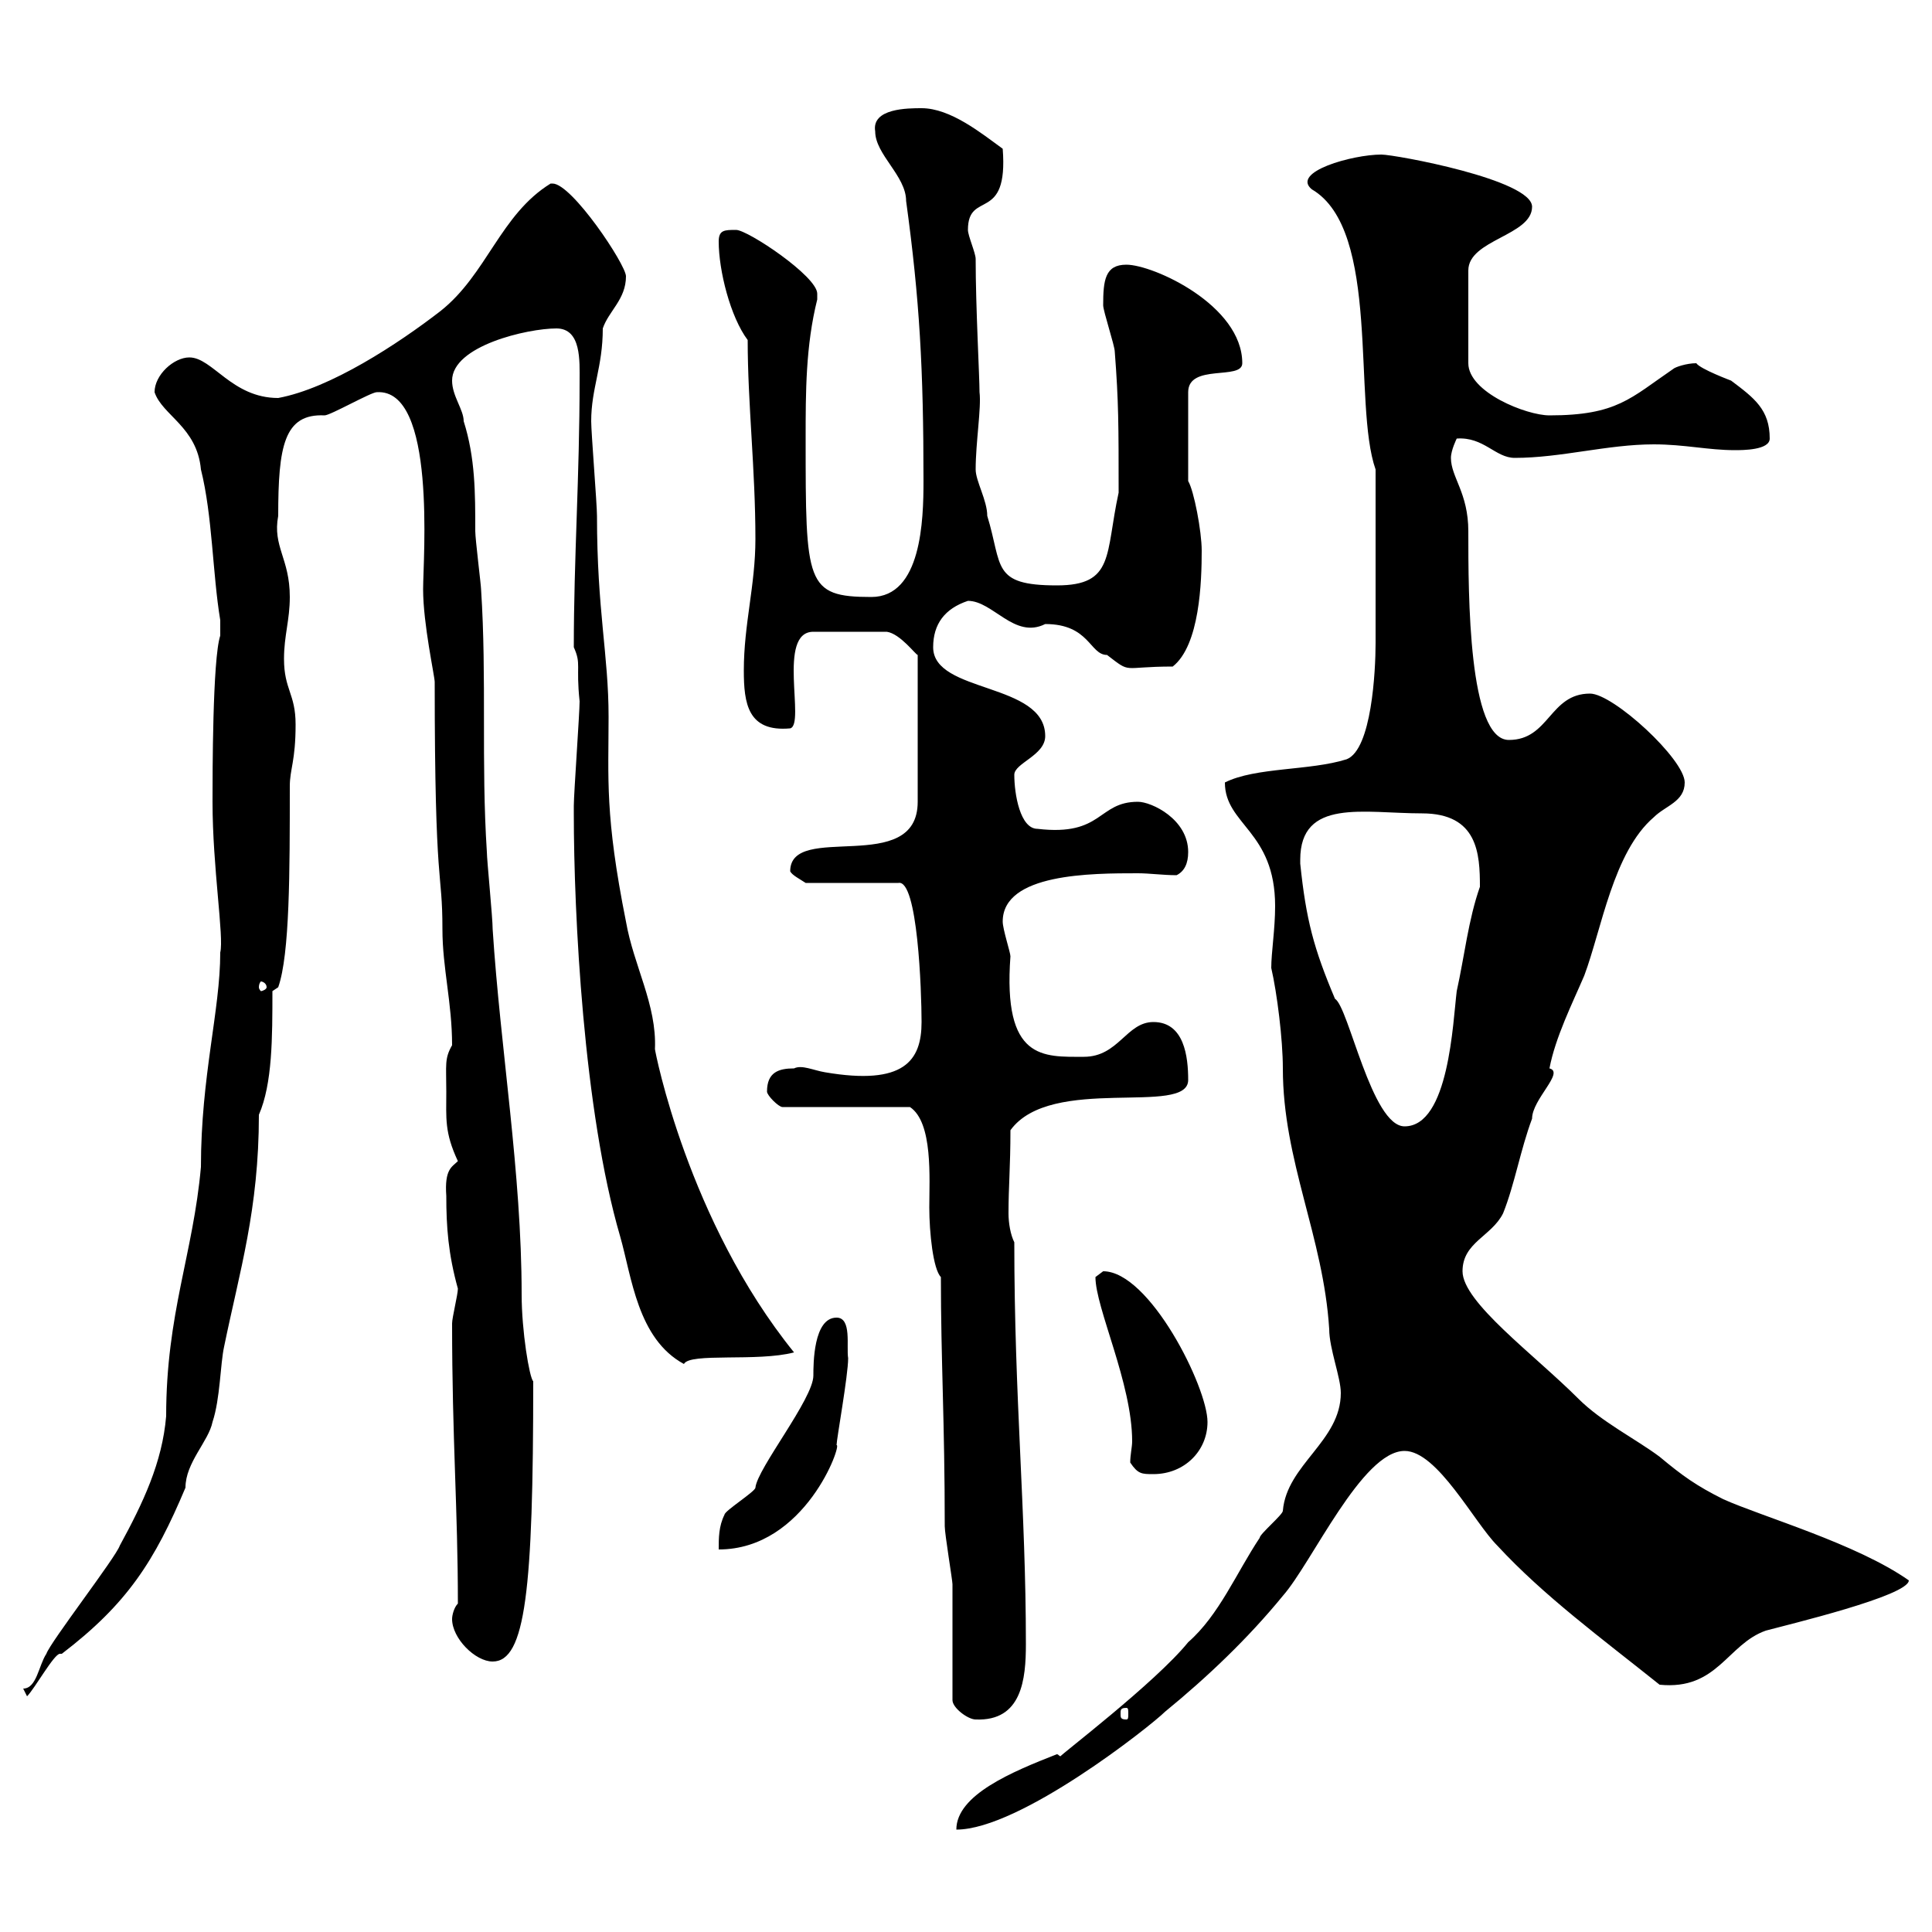 <svg xmlns="http://www.w3.org/2000/svg" xmlns:xlink="http://www.w3.org/1999/xlink" width="300" height="300"><path d="M164.10 272.40C157.20 275.10 148.50 278.70 148.50 284.10C158.40 284.10 178.80 267.90 180.90 265.80C187.50 260.40 193.80 254.40 199.20 247.80C203.70 242.70 211.50 225.30 218.10 225.30C223.20 225.30 228.90 236.40 232.50 240C239.70 247.80 248.70 254.40 257.70 261.60C266.70 262.50 268.20 255.30 274.20 253.20C277.50 252.30 296.40 247.80 296.40 245.40C288.30 239.70 273.60 235.50 267.60 232.80C263.40 230.70 261.30 229.20 257.70 226.20C254.10 223.50 248.70 220.80 245.10 217.20C238.20 210.30 227.10 202.20 227.10 197.40C227.10 192.90 231.60 192 233.40 188.40C235.20 183.90 236.10 178.50 237.90 173.70C237.90 170.70 243 166.50 240.60 165.90C241.50 161.10 244.20 155.70 246 151.50C248.70 144.30 250.50 132.30 256.80 126.90C258.60 125.10 261.60 124.50 261.60 121.50C261.60 117.90 250.50 107.70 246.90 107.70C240.60 107.70 240.60 114.90 234.30 114.90C228 114.90 228 92.40 228 82.50C228 76.50 225.30 74.10 225.30 71.10C225.30 69.90 226.20 68.10 226.20 68.10C230.40 67.80 232.20 71.10 235.20 71.10C242.40 71.10 249.60 69 256.80 69C261.60 69 265.20 69.90 269.40 69.90C270.60 69.90 274.80 69.90 274.80 68.10C274.80 63.60 272.40 61.80 268.80 59.10C268.80 59.10 264 57.30 263.40 56.40C261.90 56.40 260.10 57 259.80 57.30C253.20 61.80 251.10 64.50 240.60 64.50C237 64.50 228 60.90 228 56.40L228 42C228 37.20 237.90 36.60 237.90 32.10C237.90 27.90 216.60 24 214.50 24C210 24 200.40 26.70 203.70 29.40C214.50 35.70 210 62.70 213.60 72.90C213.60 83.70 213.60 94.50 213.60 99.90C213.60 104.10 213 116.40 209.10 117.90C203.40 119.70 195 119.10 190.20 121.50C190.20 128.10 198 129 198 140.70C198 144.30 197.40 147.90 197.40 150.30C198.30 154.20 199.20 161.40 199.20 165.90C199.20 180.30 205.50 192 206.40 206.40C206.40 209.40 208.20 213.90 208.20 216.30C208.20 223.80 199.80 227.40 199.20 234.60C199.20 235.20 195.60 238.20 195.60 238.80C192 244.20 189.30 250.80 184.50 255C179.40 261.30 164.40 272.70 164.70 272.70C164.40 272.70 164.40 272.40 164.10 272.40ZM147.90 264C147.90 265.20 150.30 267 151.50 267C158.70 267.30 159.30 260.70 159.30 255.30C159.30 234.30 157.50 217.20 157.50 192.90C156.90 191.70 156.60 189.90 156.60 188.40C156.60 184.20 156.90 181.20 156.90 175.50C163.20 166.80 184.50 173.40 184.50 167.70C184.50 164.10 183.90 158.70 179.10 158.70C174.90 158.70 173.70 164.10 168.30 164.10C162 164.10 155.70 164.70 156.90 148.50C156.90 147.90 155.70 144.30 155.70 143.10C155.70 135.60 169.50 135.60 176.70 135.60C178.50 135.60 180.60 135.90 182.70 135.90C183.90 135.30 184.50 134.10 184.50 132.30C184.50 127.20 178.80 124.50 176.70 124.50C170.40 124.50 171.30 129.90 161.10 128.70C158.40 128.70 157.50 123.30 157.50 120.30C157.50 118.50 162.30 117.30 162.30 114.30C162.30 105.90 144.90 107.70 144.90 100.50C144.90 96.90 146.70 94.50 150.30 93.30C154.20 93.30 157.50 99.30 162.30 96.90C169.20 96.90 169.20 101.70 171.90 101.70C175.80 104.70 174 103.50 182.10 103.50C186.30 100.20 186.60 90.30 186.60 85.50C186.60 82.50 185.40 76.20 184.50 74.70L184.50 60.90C184.50 56.40 192.90 59.10 192.90 56.40C192.90 47.40 179.10 41.10 174.90 41.10C171.60 41.10 171.30 43.50 171.30 47.40C171.30 48.30 173.10 53.70 173.10 54.60C173.70 62.40 173.70 66 173.70 76.50C171.60 86.10 173.10 90.90 164.10 90.90C153.90 90.90 155.70 87.90 153.30 80.10C153.30 77.70 151.50 74.70 151.50 72.90C151.50 68.70 152.40 63.30 152.10 60.90C152.10 58.50 151.50 47.70 151.50 40.20C151.50 39.30 150.30 36.60 150.30 35.70C150.30 29.40 156.60 34.80 155.70 23.10C152.40 20.70 147.60 16.80 143.10 16.80C141 16.80 135.30 16.80 135.90 20.40C135.90 24 140.70 27.30 140.70 31.20C142.80 46.50 143.40 57.30 143.40 74.70C143.40 80.70 143.10 92.70 135.30 92.70C125.10 92.70 125.10 90.60 125.10 68.10C125.10 60.90 125.10 53.70 126.90 46.50C126.90 46.50 126.90 46.50 126.90 45.60C126.90 42.90 116.10 35.70 114.30 35.70C112.50 35.70 111.60 35.70 111.60 37.50C111.60 42 113.40 49.20 116.10 52.80C116.10 62.70 117.30 72.90 117.30 83.70C117.30 90.90 115.50 96.90 115.50 104.10C115.50 109.20 116.10 113.70 122.70 113.10C125.10 112.50 120.60 98.10 126.30 98.10L137.70 98.10C139.80 98.40 142.20 101.70 142.50 101.70L142.50 124.50C142.50 136.20 122.70 127.50 122.70 135.30C123 135.90 124.20 136.50 125.10 137.10L139.50 137.10C142.50 136.50 143.10 153.90 143.10 158.70C143.10 164.70 140.40 168.60 128.10 166.50C126.30 166.20 124.50 165.30 123.30 165.90C120.90 165.90 119.10 166.50 119.10 169.50C119.10 170.10 120.90 171.90 121.50 171.90L141.30 171.90C144.90 174.30 144.30 183 144.30 187.50C144.30 191.40 144.90 197.10 146.10 198.30C146.10 211.20 146.70 220.80 146.70 237C146.70 238.20 147.90 245.40 147.90 246C147.90 249 147.90 261.60 147.90 264ZM174.90 265.20C175.20 265.20 175.20 265.50 175.20 266.10C175.20 266.70 175.20 267 174.90 267C174 267 174 266.70 174 266.10C174 265.50 174 265.20 174.90 265.20ZM3.60 262.20L4.20 263.40C5.40 262.20 8.40 256.80 9.30 256.80C9.60 256.80 9.60 256.80 9.60 256.80C19.80 249 24 242.40 28.80 231C28.80 227.10 32.40 223.80 33 220.80C34.20 217.20 34.20 211.80 34.80 209.10C37.20 197.40 40.20 187.80 40.20 173.10C42.30 168.30 42.30 161.10 42.30 153.90L43.20 153.30C45 148.20 45 135.30 45 122.10C45 119.40 45.90 118.20 45.90 112.50C45.90 107.70 44.10 107.10 44.10 102.30C44.10 98.70 45 96.30 45 92.70C45 86.70 42.30 84.90 43.20 80.10C43.20 69.30 44.10 64.20 50.40 64.50C51.30 64.50 57.60 60.90 58.50 60.90C67.80 60.30 65.70 86.70 65.70 91.50C65.70 96.90 67.50 105 67.50 105.90C67.50 138.90 68.70 134.70 68.70 144.30C68.70 150.30 70.20 155.70 70.20 162.30C69 164.40 69.30 165.30 69.30 169.50C69.30 173.70 69 175.80 71.10 180.30C70.20 181.20 69 181.50 69.30 185.70C69.30 190.50 69.60 194.70 71.10 200.10C71.10 201 70.20 204.60 70.20 205.50C70.20 223.50 71.10 234.30 71.10 249C70.50 249.60 70.20 250.80 70.20 251.40C70.20 254.40 73.80 258 76.50 258C81.60 258 82.80 246.90 82.80 214.50C82.20 213.90 81 206.70 81 201C81 182.10 77.70 162.90 76.50 144.30C76.50 142.50 75.60 133.50 75.60 132.30C74.70 118.50 75.60 105.30 74.70 91.50C74.70 90.90 73.80 83.70 73.80 82.50C73.80 76.50 73.80 71.10 72 65.40C72 63.60 70.20 61.50 70.20 59.10C70.20 53.70 81.90 51 86.40 51C90.30 51 90 56.10 90 59.10C90 74.10 89.10 86.70 89.10 100.50C90.30 103.20 89.40 103.20 90 108.90C90 110.70 89.10 123.30 89.10 125.10C89.10 125.10 89.10 125.10 89.10 126.30C89.10 141.90 90.60 172.50 96.30 192C98.10 198.30 99 207.90 106.20 211.80C107.10 210 117.60 211.50 123.30 210C106.80 189.60 101.70 163.20 101.70 162.90C102 156 98.40 150 97.20 143.10C93.90 126.60 94.50 120.90 94.50 111.30C94.50 101.70 92.70 94.80 92.70 80.10C92.70 78.30 91.80 67.20 91.80 65.40C91.80 60.30 93.60 57 93.60 51C94.50 48.30 97.20 46.50 97.20 42.90C97.20 41.10 88.80 28.50 85.80 28.50C85.50 28.50 85.50 28.50 85.50 28.50C77.70 33.30 75.60 42.60 68.40 48.30C61.80 53.40 51.30 60.30 43.20 61.80C36 61.80 33 55.50 29.40 55.50C27 55.50 24 58.20 24 60.90C25.20 64.50 30.60 66.30 31.20 72.90C33 80.10 33 89.10 34.20 96.30L34.20 98.70C33 102.30 33 120.30 33 124.50C33 134.70 34.80 145.50 34.20 147.90C34.20 156.90 31.20 167.10 31.20 181.20C30 194.70 25.80 204 25.80 219.90C25.20 227.10 22.20 233.40 18.60 240C18 241.80 7.80 255 7.20 256.80C6 258.60 5.70 262.20 3.60 262.20ZM129.90 204.60C126.30 204.60 126.30 211.80 126.30 213.60C126.30 217.20 117.60 228 117.30 231C117.30 231.60 112.50 234.60 112.50 235.20C111.60 237 111.60 238.80 111.60 240.60C125.10 240.60 130.80 224.10 129.90 224.40C129.90 223.50 131.70 213.60 131.70 210.90C131.40 209.10 132.30 204.60 129.90 204.60ZM175.50 227.10C176.70 228.90 177.30 228.90 179.10 228.90C183.90 228.90 187.50 225.30 187.50 220.80C187.50 215.40 178.50 197.40 171.30 197.40C171.30 197.40 170.10 198.30 170.10 198.30C170.10 203.10 175.80 214.80 175.80 223.80C175.80 224.70 175.50 225.90 175.50 227.10ZM201.90 134.10C201.90 134.10 201.90 133.50 201.90 133.50C201.90 123.90 211.80 126.30 220.80 126.30C229.50 126.30 229.80 132.60 229.80 137.70C228 142.80 227.40 148.50 226.20 153.90C225.60 158.70 225 174.90 218.10 174.90C213 174.90 209.40 156.30 207.30 155.10C204 147.30 202.80 142.80 201.90 134.10ZM41.40 153.30C41.40 153.60 40.80 153.90 40.50 153.90C40.50 153.90 40.20 153.60 40.20 153.30C40.20 152.70 40.50 152.40 40.50 152.40C40.80 152.40 41.40 152.70 41.40 153.30Z"/></svg>